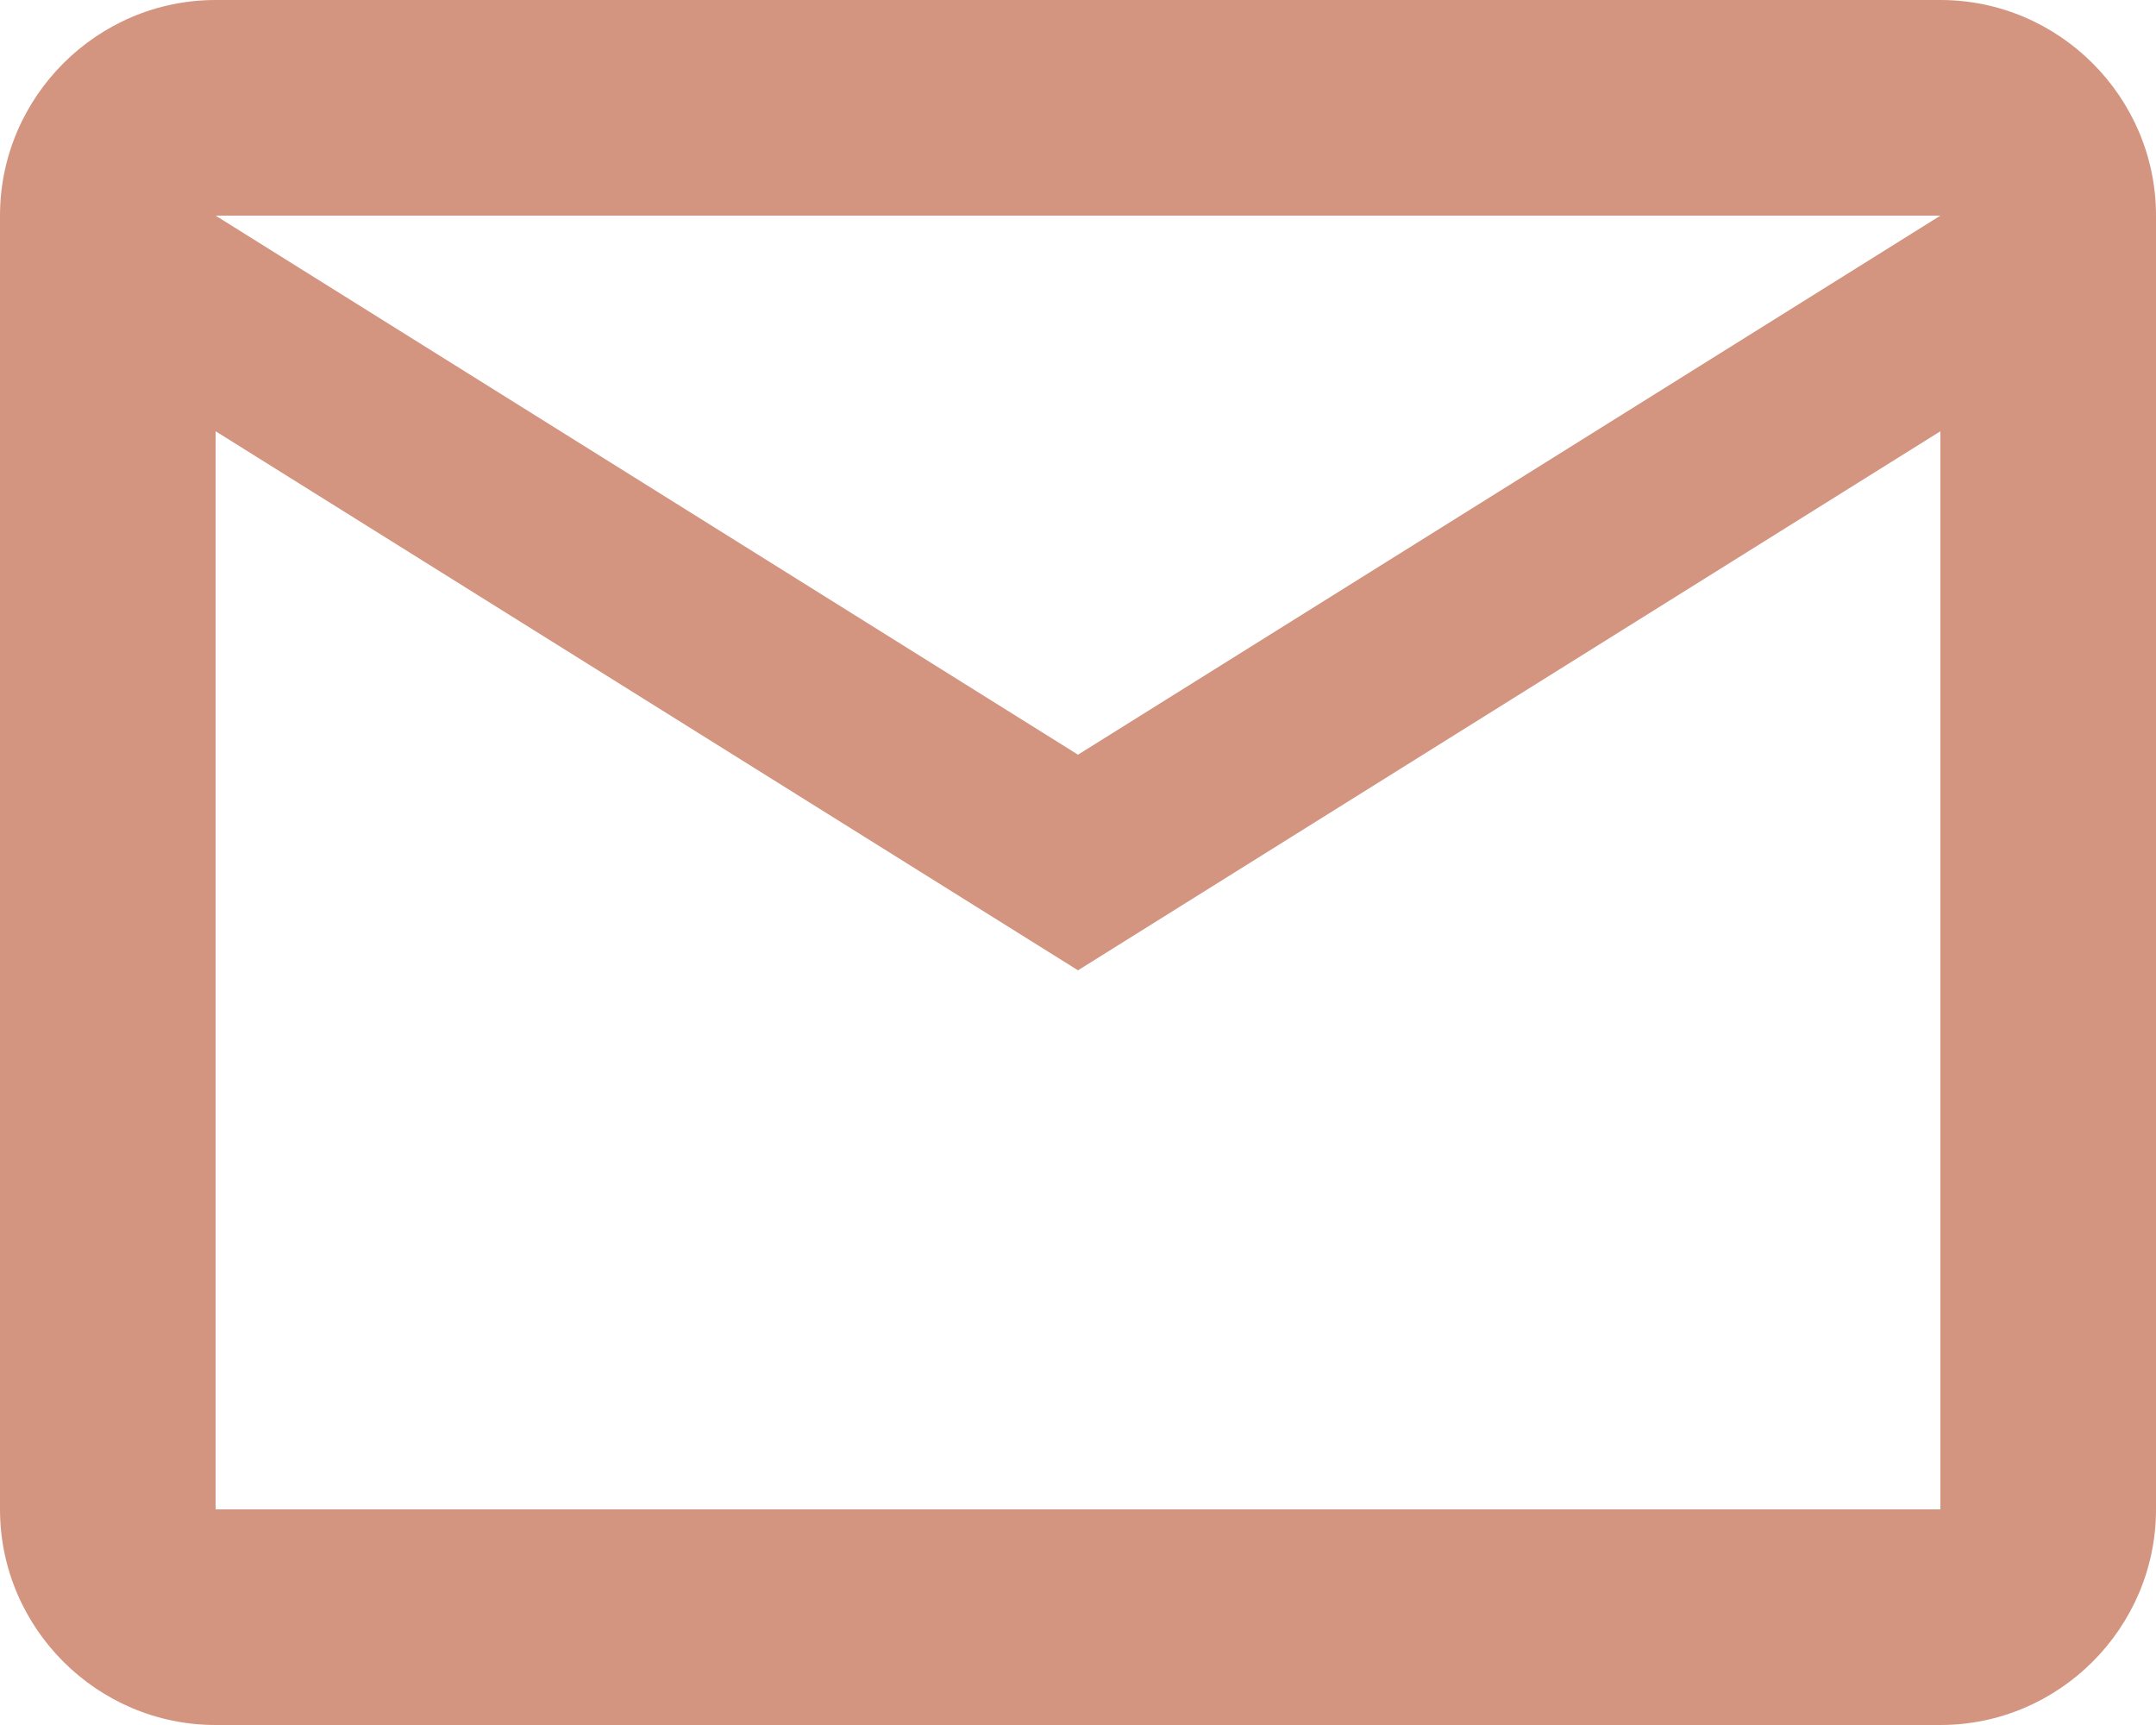 <?xml version="1.0" encoding="UTF-8"?>
<svg xmlns="http://www.w3.org/2000/svg" version="1.1" viewBox="0 0 20 16">
  <defs>
    <style>
      .cls-1 {
        fill: #d39580;
      }
    </style>
  </defs>
  <!-- Generator: Adobe Illustrator 28.7.1, SVG Export Plug-In . SVG Version: 1.2.0 Build 142)  -->
  <g>
    <g id="Layer_1">
      <path class="cls-1" d="M20,2c0-1.1-.9-2-2-2H2C.9,0,0,.9,0,2v12c0,1.1.9,2,2,2h16c1.1,0,2-.9,2-2V2ZM18,2l-8,5L2,2h16ZM18,14H2V4l8,5,8-5v10Z"/>
    </g>
  </g>
</svg>